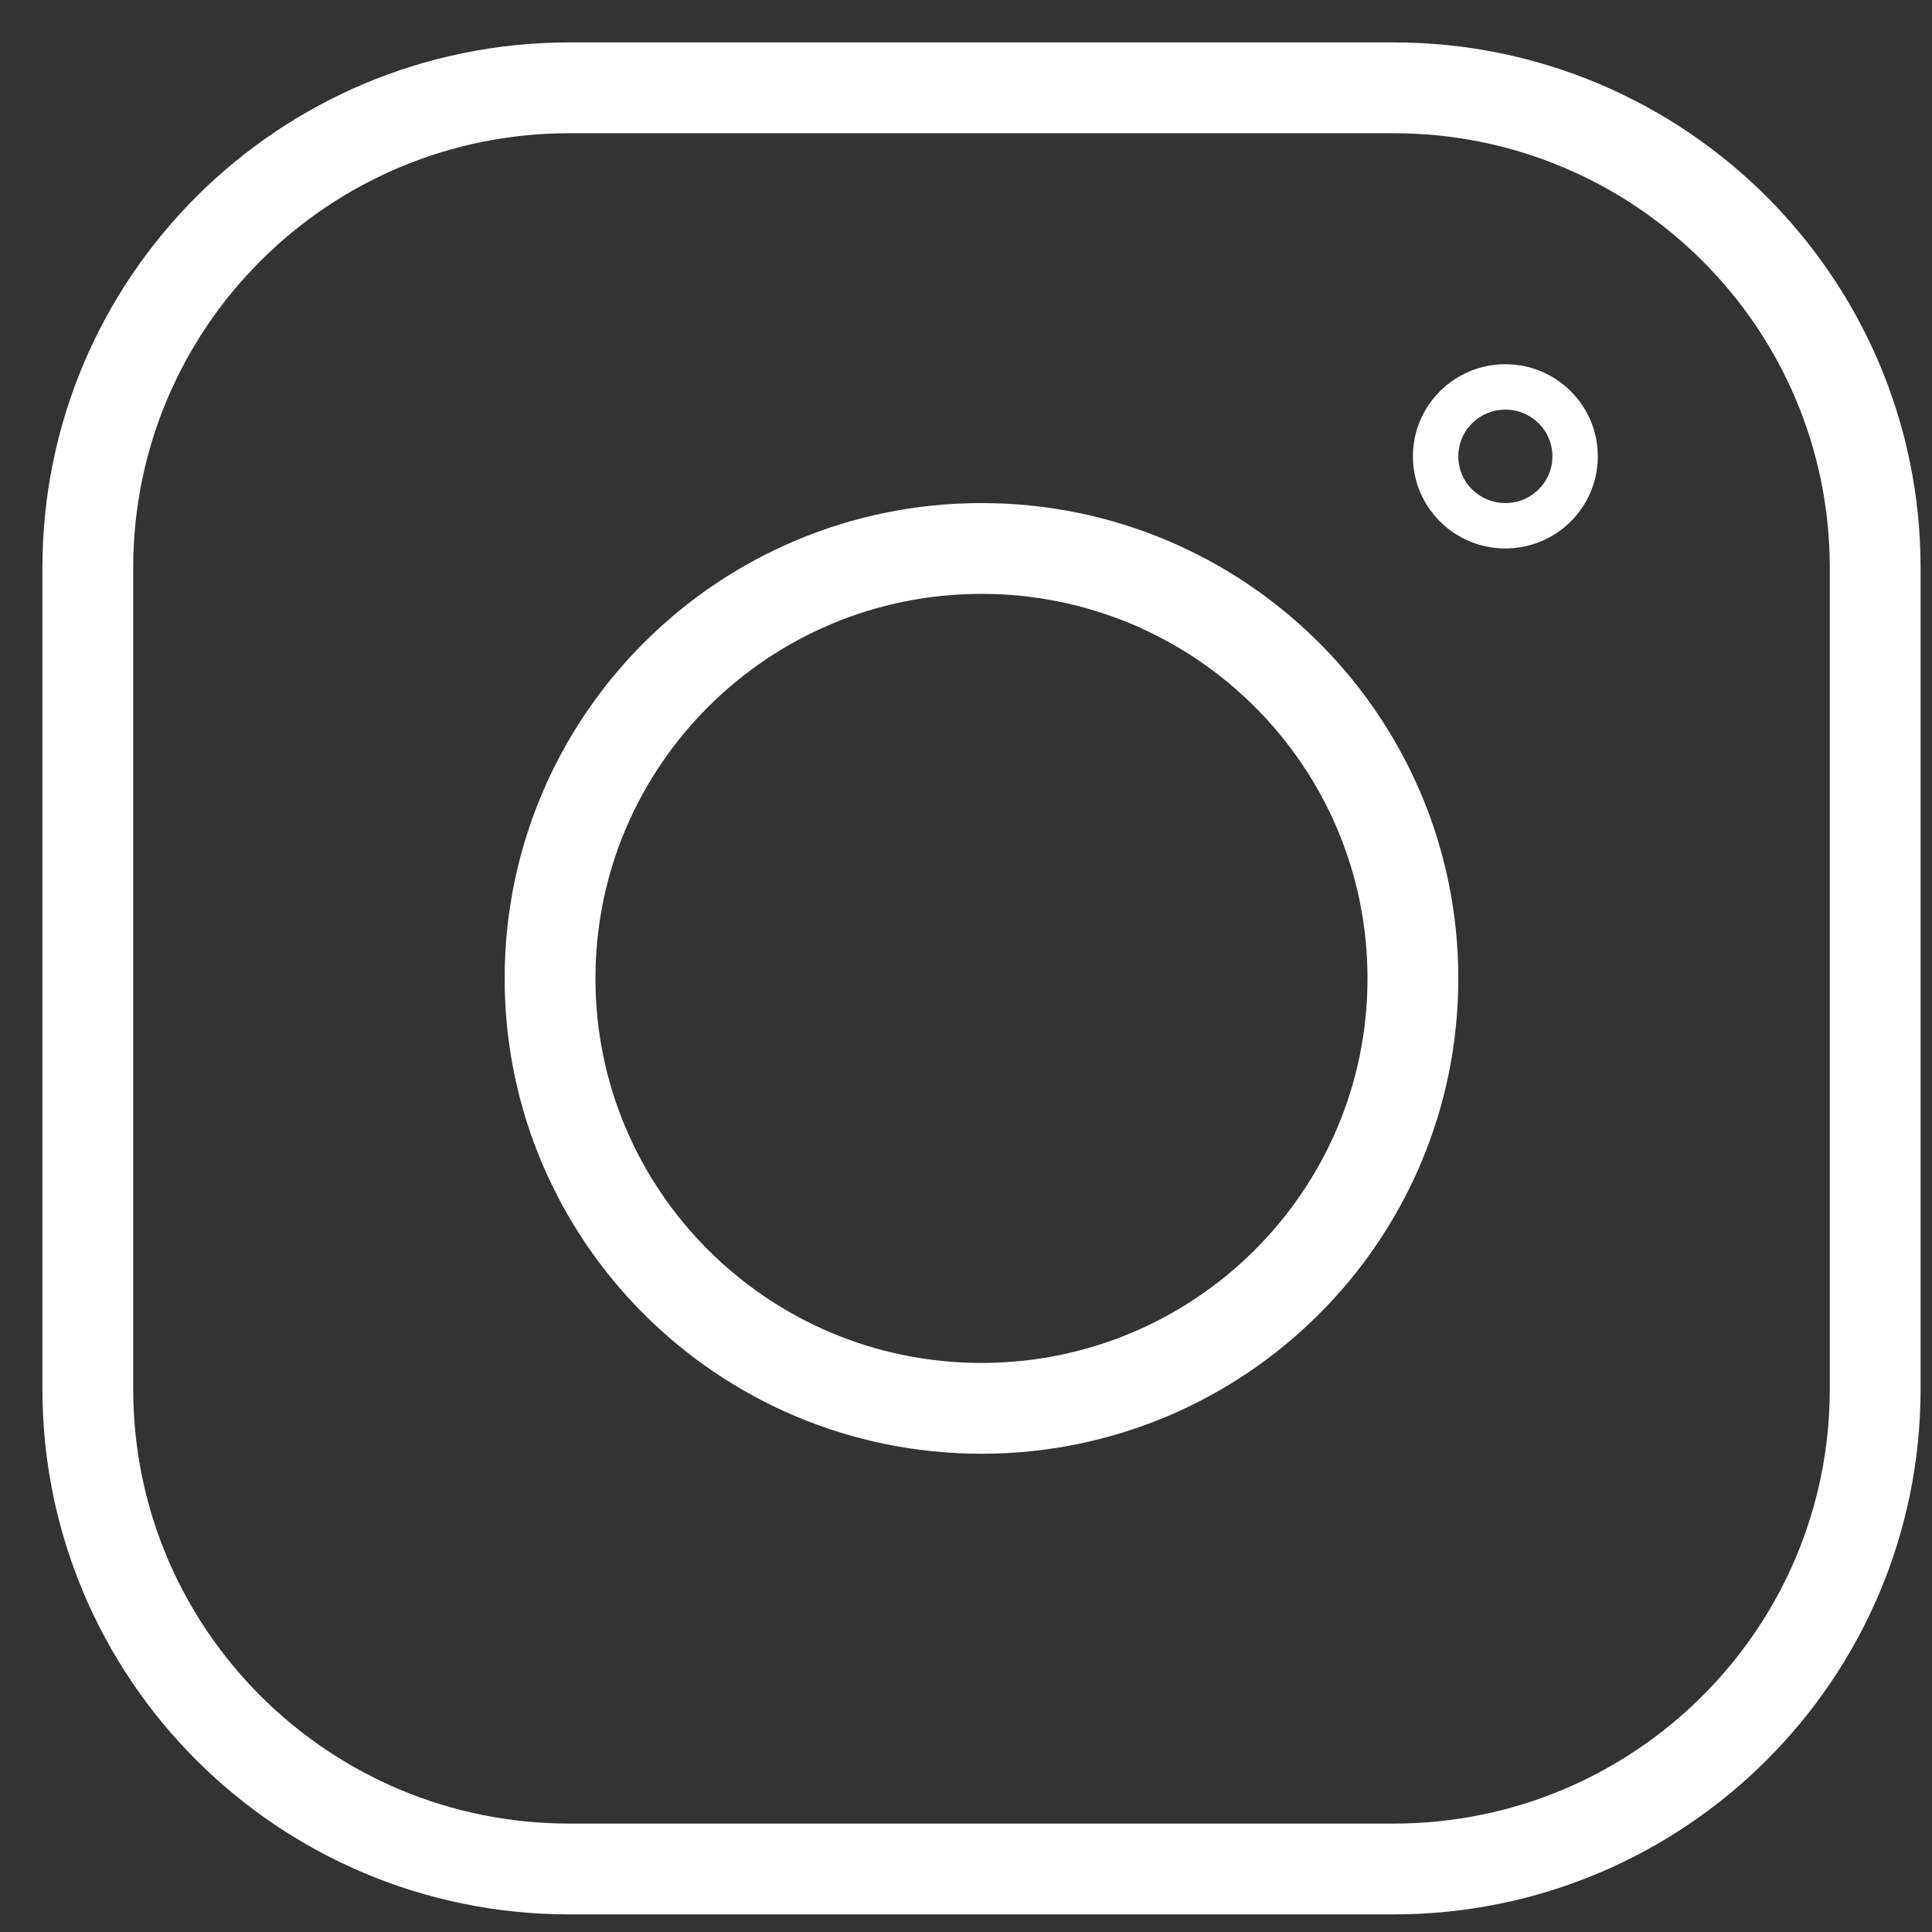<?xml version="1.0" encoding="UTF-8"?> <svg xmlns="http://www.w3.org/2000/svg" width="44" height="44" viewBox="0 0 44 44" fill="none"><rect x="0" y="0" width="44" height="44" fill="#333333" stroke="none"/><path d="M31.738 2H12.967C6.91 2 2 6.893 2 12.929V31.636C2 37.672 6.91 42.565 12.967 42.565H31.738C37.795 42.565 42.706 37.672 42.706 31.636V12.929C42.706 6.893 37.795 2 31.738 2Z" stroke="white" stroke-width="2.068" stroke-miterlimit="10"></path><path d="M22.353 32.074C27.779 32.074 32.178 27.69 32.178 22.283C32.178 16.875 27.779 12.491 22.353 12.491C16.926 12.491 12.527 16.875 12.527 22.283C12.527 27.69 16.926 32.074 22.353 32.074Z" stroke="white" stroke-width="2.068" stroke-miterlimit="10"></path><path d="M35.872 10.393C35.872 11.265 35.163 11.974 34.284 11.974C33.405 11.974 32.695 11.265 32.695 10.393C32.695 9.521 33.405 8.812 34.284 8.812C35.163 8.812 35.872 9.521 35.872 10.393Z" stroke="white" stroke-width="1.034"></path></svg> 
